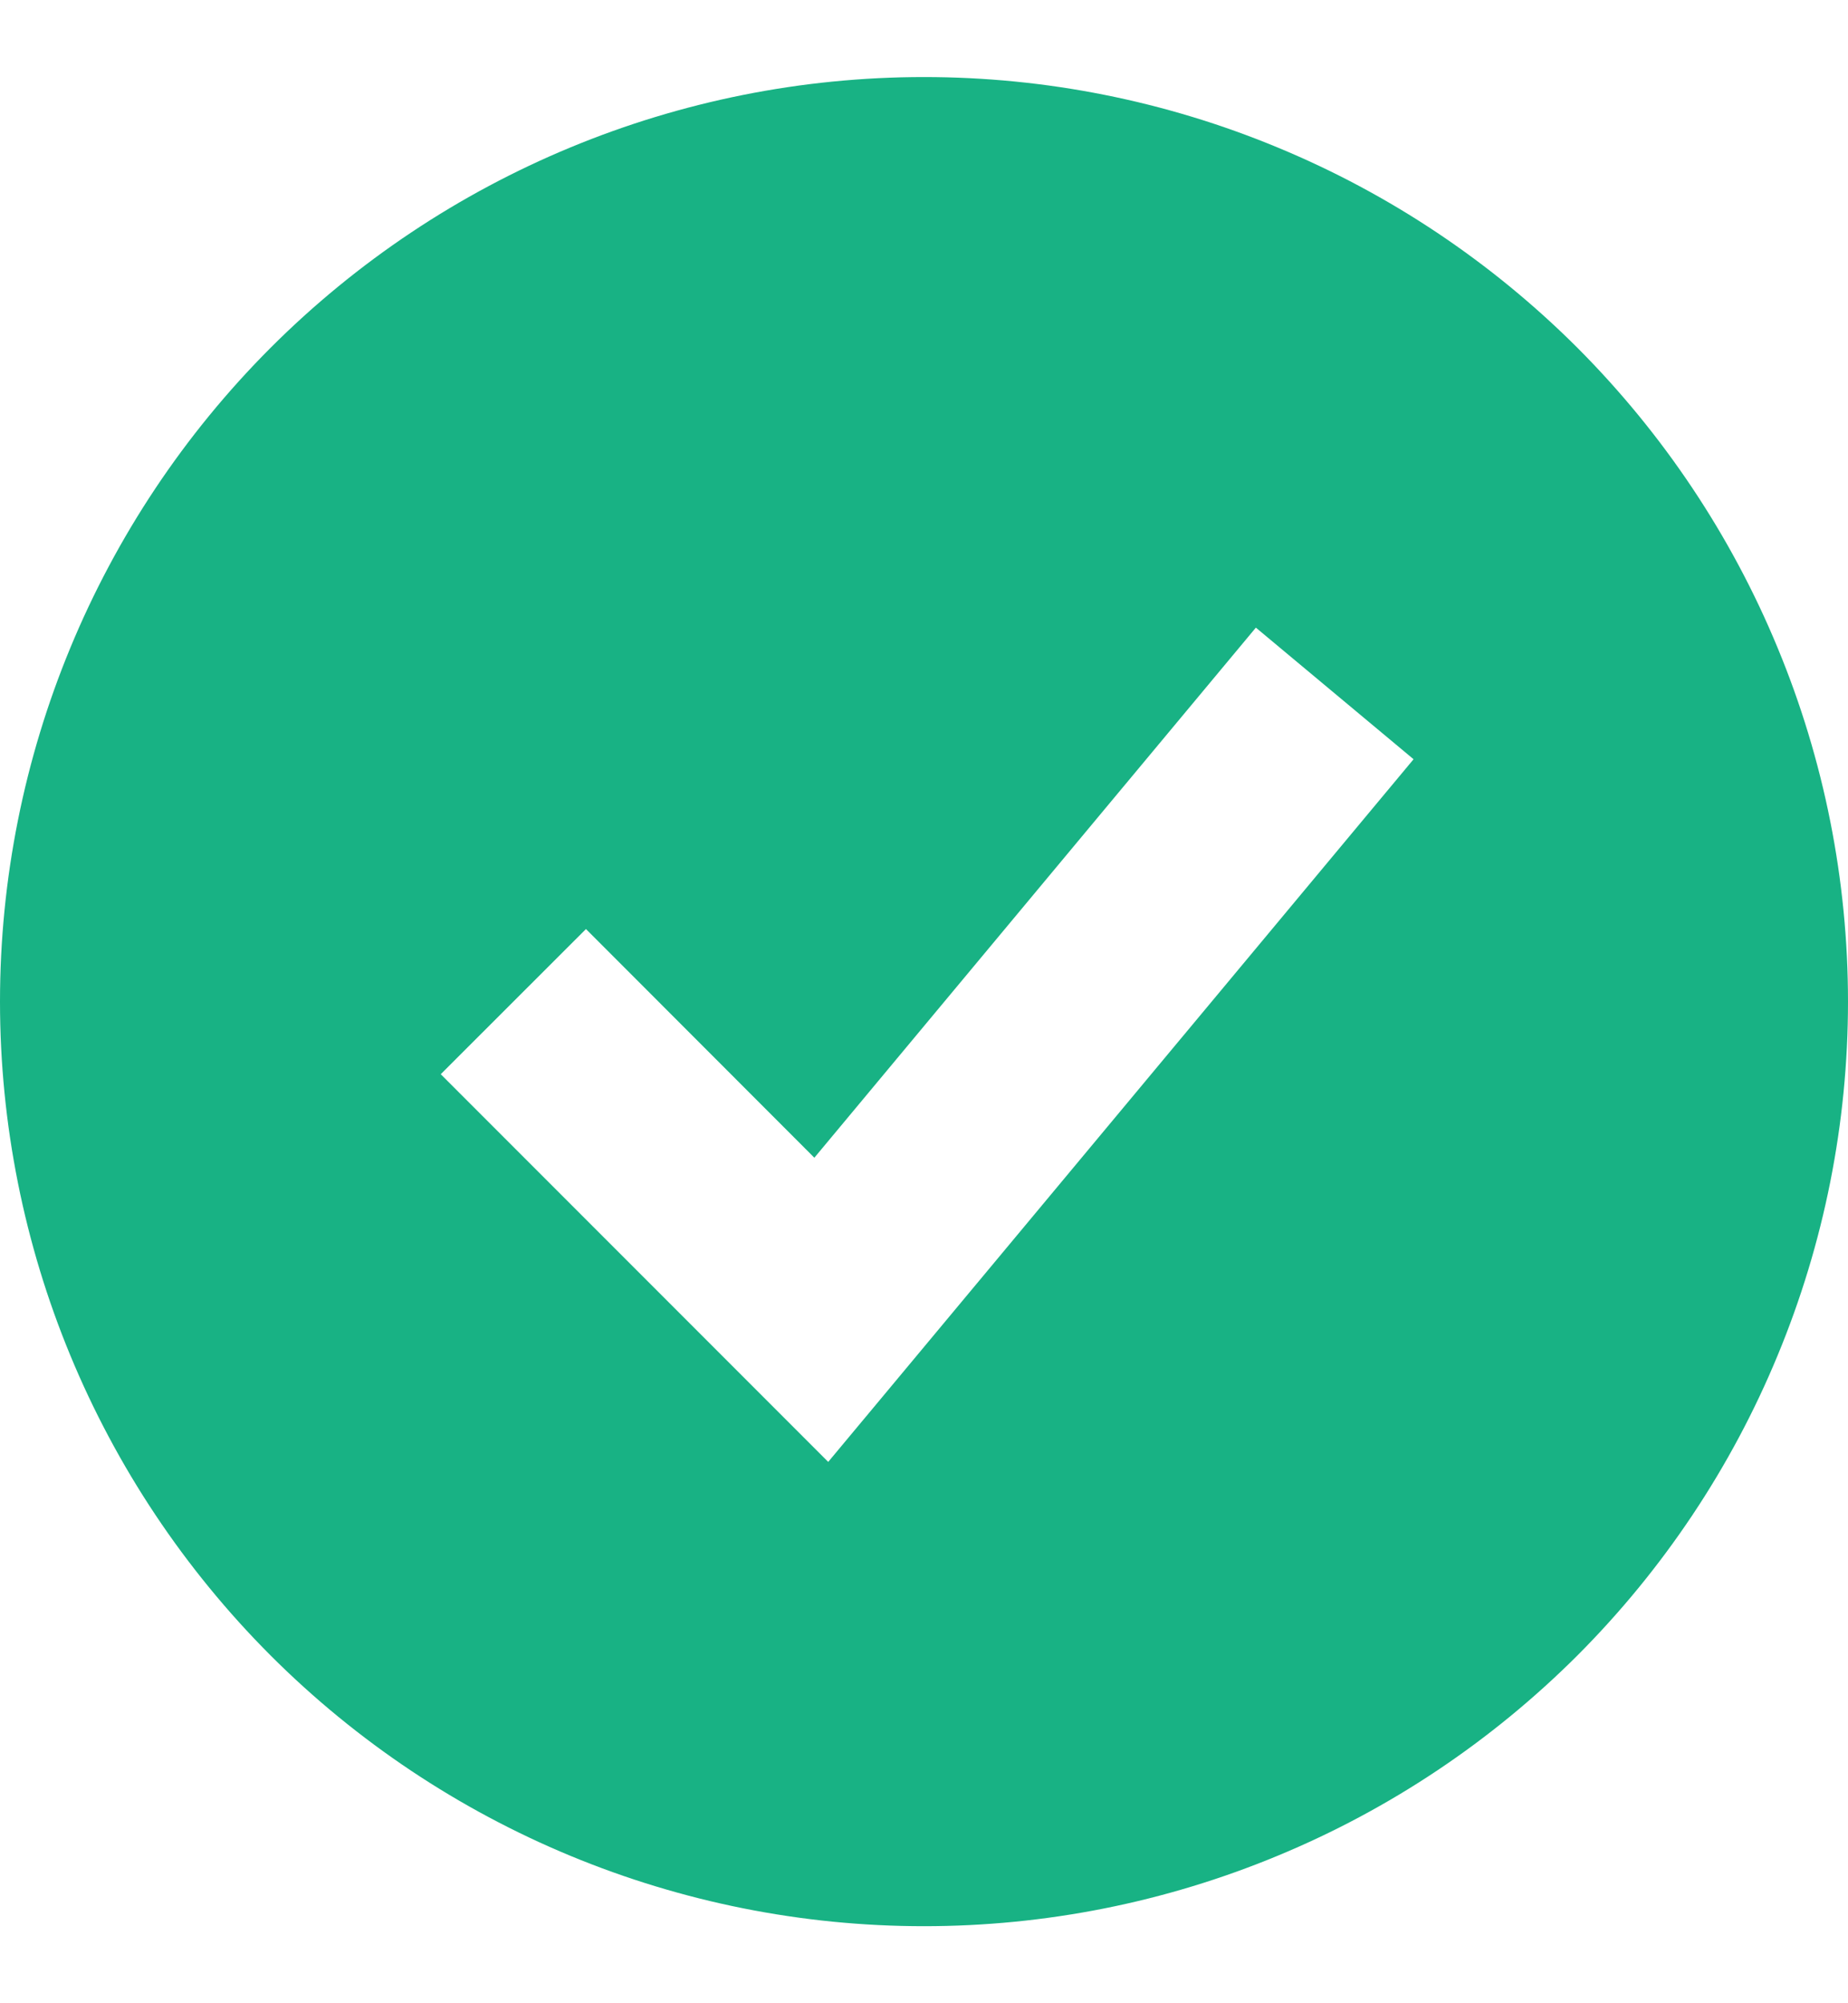 <svg width="12" height="13" viewBox="0 0 12 13" fill="none" xmlns="http://www.w3.org/2000/svg">
<path fill-rule="evenodd" clip-rule="evenodd" d="M6 12.5C6.788 12.5 7.568 12.345 8.296 12.043C9.024 11.742 9.685 11.3 10.243 10.743C10.8 10.185 11.242 9.524 11.543 8.796C11.845 8.068 12 7.288 12 6.5C12 5.712 11.845 4.932 11.543 4.204C11.242 3.476 10.8 2.815 10.243 2.257C9.685 1.7 9.024 1.258 8.296 0.957C7.568 0.655 6.788 0.5 6 0.5C4.409 0.5 2.883 1.132 1.757 2.257C0.632 3.383 0 4.909 0 6.5C0 8.091 0.632 9.617 1.757 10.743C2.883 11.868 4.409 12.5 6 12.5ZM5.845 8.927L9.179 4.927L8.155 4.073L5.288 7.513L3.805 6.029L2.862 6.971L4.862 8.971L5.378 9.487L5.845 8.927Z" fill="#18B284"/>
</svg>
